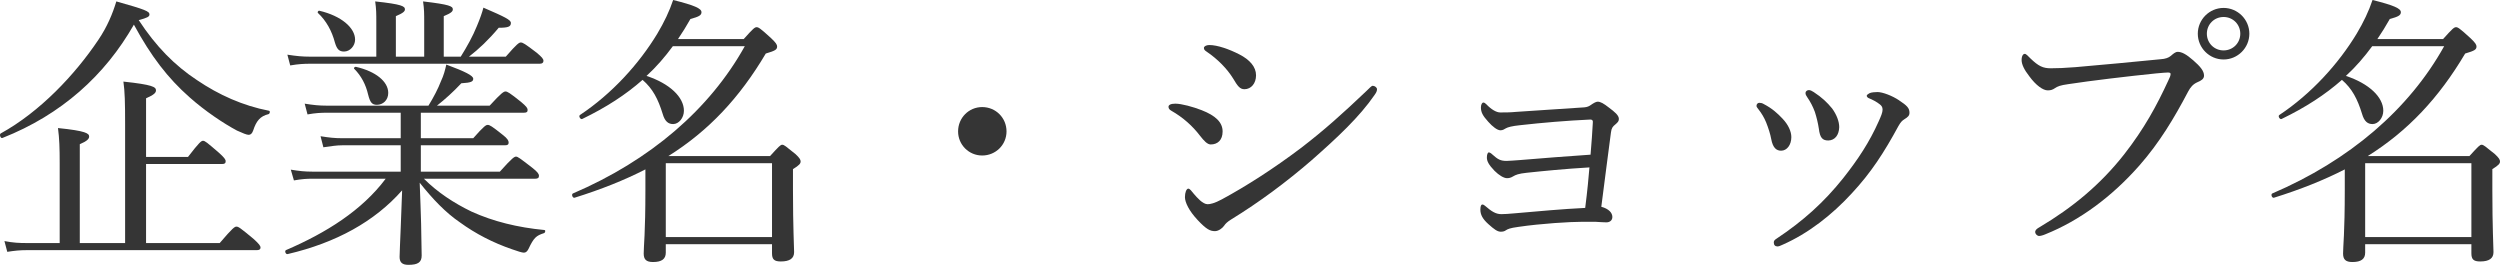 <?xml version="1.0" encoding="UTF-8"?><svg id="_レイヤー_2" xmlns="http://www.w3.org/2000/svg" viewBox="0 0 234.992 24.896"><defs><style>.cls-1{fill:#353535;}</style></defs><g id="_レイヤー_1-2"><path class="cls-1" d="m18.523,7.535c2.05,1.385,4.287,2.396,6.763,2.875.133.027.08.293-.053.32-.772.186-1.145.639-1.438,1.544-.106.292-.239.399-.426.399s-.559-.16-1.092-.399c-1.251-.666-3.009-1.837-4.473-3.142-2.023-1.784-3.621-3.861-5.219-6.816C9.87,7.083,5.769,10.784.231,12.967c-.186.08-.319-.346-.16-.426,3.674-2.024,6.976-5.512,9.186-8.813.826-1.225,1.332-2.45,1.678-3.595,2.743.772,3.115.932,3.115,1.225,0,.213-.213.319-1.012.532,1.624,2.477,3.381,4.26,5.485,5.645Zm2.13,15.31c1.225-1.438,1.411-1.544,1.571-1.544.187,0,.346.106,1.598,1.145.533.479.666.666.666.826s-.106.24-.346.24H2.547c-.692,0-1.171.053-1.864.16l-.266-1.012c.825.16,1.385.186,2.104.186h3.089v-7.508c0-1.385-.027-2.317-.16-3.302,2.636.266,2.929.506,2.929.799,0,.213-.187.426-.879.719v9.292h4.26v-11.183c0-2.023-.026-3.062-.16-3.994,2.743.292,3.062.506,3.062.825,0,.24-.213.426-.932.746v5.512h3.94c1.065-1.385,1.251-1.518,1.411-1.518.187,0,.346.133,1.491,1.118.506.453.639.639.639.799,0,.187-.08.266-.346.266h-7.136v7.429h6.923Z"/><path class="cls-1" d="m39.848,16.801c1.278,1.278,2.822,2.29,4.473,3.088,2.05.932,4.34,1.491,6.843,1.731.133,0,.106.24-.026.293-.746.24-.959.426-1.464,1.491-.107.213-.24.346-.426.346s-.586-.133-1.118-.319c-1.784-.612-3.435-1.464-4.899-2.529-1.332-.905-2.556-2.184-3.781-3.728.053,1.491.106,2.689.133,3.861.027,1.518.053,2.609.053,2.982,0,.639-.346.878-1.251.878-.585,0-.825-.239-.825-.746,0-.399.053-1.278.106-2.742.053-1.119.08-2.316.133-3.515-2.583,2.929-6.204,4.926-10.757,5.991-.187.053-.319-.293-.16-.373,3.781-1.625,7.136-3.728,9.373-6.71h-6.843c-.585,0-1.038.026-1.784.16l-.293-1.012c.799.133,1.331.187,2.023.187h8.308v-2.477h-5.485c-.559,0-1.012.08-1.784.187l-.266-1.039c.825.133,1.331.187,2.023.187h5.512v-2.396h-6.923c-.612,0-1.092.027-1.837.16l-.266-1.012c.825.133,1.358.187,2.05.187h9.585c.506-.826.905-1.598,1.171-2.29.267-.559.399-1.092.506-1.571,1.784.666,2.53,1.038,2.53,1.331,0,.267-.187.373-1.118.426-.746.799-1.544,1.518-2.29,2.104h4.953c1.118-1.225,1.331-1.332,1.491-1.332.16,0,.373.106,1.465.985.506.426.612.586.612.746,0,.186-.08.266-.346.266h-9.692v2.396h4.926c1.012-1.145,1.198-1.251,1.358-1.251.187,0,.373.106,1.411.932.453.346.559.559.559.719,0,.187-.08.266-.346.266h-7.908v2.477h7.429c1.145-1.278,1.358-1.412,1.518-1.412s.346.133,1.518,1.039c.506.399.639.586.639.772,0,.186-.106.266-.346.266h-10.464Zm3.461-11.476c.585-.932,1.145-1.944,1.518-2.875.293-.692.506-1.305.612-1.731,2.023.878,2.583,1.145,2.583,1.438,0,.346-.24.453-1.145.453-.959,1.145-1.864,1.997-2.796,2.716h3.461c1.065-1.225,1.251-1.332,1.411-1.332.187,0,.373.106,1.491.959.506.426.639.586.639.772,0,.16-.106.266-.346.266h-21.541c-.639,0-1.145.027-1.917.16l-.267-1.012c.852.133,1.412.187,2.13.187h6.23v-3.089c0-1.038,0-1.331-.106-2.104,2.503.267,2.796.453,2.796.746,0,.187-.16.346-.852.639v3.808h2.663v-3.089c0-1.038,0-1.331-.106-2.104,2.503.293,2.796.453,2.796.746,0,.187-.133.346-.852.639v3.808h1.598Zm-11.822-1.305c-.293-1.118-.826-2.077-1.598-2.796-.08-.08.026-.24.133-.213,2.05.479,3.355,1.598,3.355,2.716,0,.586-.479,1.118-1.038,1.118-.453,0-.666-.213-.852-.825Zm3.115,4.873c-.213-.932-.639-1.757-1.305-2.423-.08-.08.053-.213.16-.187,1.864.426,3.036,1.385,3.036,2.45,0,.692-.506,1.118-1.065,1.118-.453,0-.639-.213-.825-.959Z"/><path class="cls-1" d="m60.665,15.922c-1.971,1.012-4.181,1.891-6.657,2.663-.187.053-.319-.319-.16-.399,7.269-3.115,12.86-7.908,16.162-13.846h-6.763c-.746,1.012-1.544,1.944-2.476,2.796,2.183.719,3.515,1.997,3.515,3.275,0,.666-.479,1.251-1.012,1.251-.426,0-.772-.213-.985-.959-.426-1.384-.932-2.37-1.891-3.195-1.571,1.385-3.408,2.583-5.671,3.675-.16.08-.373-.267-.213-.373,3.009-1.997,5.565-4.819,7.269-7.642.639-1.065,1.145-2.13,1.491-3.168,2.023.506,2.663.799,2.663,1.145,0,.293-.24.426-1.039.639-.373.666-.772,1.305-1.171,1.891h6.177c.905-1.012,1.039-1.118,1.225-1.118.16,0,.346.106,1.358,1.038.453.426.559.613.559.772,0,.293-.16.399-1.065.666-2.476,4.18-5.378,7.269-9.159,9.639h9.559c.852-.932.985-1.065,1.145-1.065.187,0,.32.133,1.251.879.399.373.479.532.479.692,0,.187-.106.346-.719.719v1.97c0,3.568.107,5.299.107,5.831,0,.586-.399.879-1.251.879-.639,0-.826-.213-.826-.772v-.852h-9.985v.798c0,.586-.373.879-1.198.879-.639,0-.878-.24-.878-.799,0-.719.16-1.891.16-5.964v-1.944Zm11.902-.585h-9.985v6.949h9.985v-6.949Z"/><path class="cls-1" d="m94.61,12.354c0,1.251-1.012,2.263-2.29,2.263-1.251,0-2.263-1.012-2.263-2.263,0-1.278,1.012-2.29,2.263-2.29,1.278,0,2.29,1.012,2.29,2.29Z"/><path class="cls-1" d="m112.952,10.357c1.305.506,1.97,1.145,1.97,1.997,0,.826-.479,1.225-1.118,1.225-.32,0-.639-.346-1.012-.826-.692-.905-1.571-1.704-2.689-2.343-.187-.106-.267-.213-.267-.373s.187-.293.639-.293c.586,0,1.651.293,2.477.612Zm2.13,10.837c-.16.239-.533.532-.878.532-.453,0-.799-.16-1.625-1.039-.825-.878-1.198-1.677-1.198-2.157,0-.426.133-.799.32-.799.133,0,.319.24.506.479.319.373.852.985,1.305.985.24,0,.639-.08,1.331-.453,2.317-1.251,4.926-2.929,7.429-4.82,2.157-1.65,3.94-3.248,6.15-5.352.293-.267.479-.506.612-.506.187,0,.399.16.399.319,0,.133-.026.266-.239.559-1.412,2.05-3.461,3.967-5.911,6.124-2.343,2.024-4.873,3.914-7.562,5.565-.346.213-.533.399-.639.56Zm1.411-16.083c.985.506,1.571,1.171,1.571,1.97,0,.746-.453,1.305-1.092,1.305-.426,0-.639-.293-1.065-1.012-.56-.905-1.438-1.811-2.503-2.53-.16-.106-.24-.186-.24-.346,0-.133.213-.266.506-.266.772,0,1.891.399,2.822.879Z"/><path class="cls-1" d="m149.4,15.736c-2.29.133-4.42.346-5.911.506-.746.08-1.012.186-1.278.346-.213.133-.399.16-.559.16-.293,0-.746-.267-1.171-.692-.56-.586-.719-.905-.719-1.251,0-.293.08-.479.187-.479.053,0,.187.054.319.187.533.479.772.612,1.358.612.293,0,.772-.053,1.251-.08,2.21-.187,4.313-.346,6.63-.506.106-1.198.16-2.104.213-3.009.027-.213-.053-.293-.24-.293-2.263.106-4.473.293-6.604.532-.772.08-1.145.187-1.331.293-.133.08-.293.187-.506.187-.293,0-.746-.346-1.145-.799-.533-.586-.692-.905-.692-1.358,0-.293.133-.453.213-.453.107,0,.187.053.293.16.479.506.959.772,1.305.772.453,0,.932,0,1.491-.054,2.13-.16,4.233-.266,6.417-.426.293-.027.453-.106.639-.24.187-.133.453-.293.612-.293.266,0,.559.16,1.065.559.533.399.932.719.932,1.065,0,.213-.106.319-.32.506-.266.213-.373.346-.426.772-.266,2.104-.586,4.394-.905,6.976.692.187,1.039.56,1.039.959,0,.319-.24.506-.56.506-.213,0-.612-.027-1.038-.053h-1.251c-1.092,0-3.834.16-5.991.479-.799.106-1.012.213-1.171.32-.133.106-.319.133-.479.133-.319,0-.639-.24-1.171-.719-.533-.479-.746-.879-.746-1.358,0-.399.106-.479.187-.479.08,0,.187.053.266.133.586.506.985.772,1.518.772.32,0,.666-.026,1.278-.08,2.183-.187,4.394-.399,6.604-.506.213-1.651.319-2.849.399-3.808Z"/><path class="cls-1" d="m165.771,9.772c.826.426,1.332.905,1.784,1.384.532.559.825,1.198.825,1.731,0,.746-.426,1.278-.959,1.278-.426,0-.772-.24-.932-1.092-.08-.453-.266-1.038-.479-1.571-.187-.453-.426-.852-.719-1.225-.107-.133-.187-.24-.187-.32,0-.186.133-.293.266-.293s.266.027.399.107Zm12.728-.346c.772.506.985.746.985,1.171,0,.266-.133.399-.479.612-.213.133-.346.267-.559.639-1.358,2.503-2.583,4.394-4.394,6.337-1.864,2.024-4.074,3.754-6.497,4.82-.213.106-.373.16-.479.16-.213,0-.346-.133-.346-.373,0-.16.08-.239.24-.346,2.529-1.677,4.5-3.461,6.284-5.698,1.411-1.784,2.477-3.408,3.329-5.325.24-.533.373-.852.373-1.119,0-.24-.106-.373-.24-.479-.292-.24-.692-.453-1.091-.613-.106-.053-.16-.16-.16-.213,0-.08.16-.187.267-.24.16-.08.532-.106.746-.106.479,0,1.384.346,2.023.772Zm-8.015-.772c.772.506,1.251.959,1.731,1.544.426.586.666,1.225.666,1.757-.027.746-.399,1.225-1.012,1.251-.559,0-.799-.24-.905-1.118-.08-.533-.213-1.065-.373-1.571-.186-.506-.426-.959-.719-1.384-.106-.16-.16-.24-.16-.399,0-.133.133-.266.319-.266.133,0,.293.08.453.186Z"/><path class="cls-1" d="m191.302,21.807c0-.187.16-.32.453-.479,3.036-1.811,5.645-3.94,7.908-6.816,1.891-2.423,3.062-4.58,4.154-6.949.133-.267.213-.453.213-.613,0-.106-.106-.133-.266-.133-.133,0-.453.026-1.065.08-2.636.267-6.204.692-8.281,1.012-.772.107-1.012.213-1.251.373-.239.16-.399.213-.692.213-.426,0-1.092-.453-1.731-1.331-.479-.613-.719-1.119-.719-1.518,0-.453.186-.585.293-.585.133,0,.319.213.532.426.772.746,1.198.932,1.917.932.639,0,1.305-.027,2.316-.106,2.689-.24,5.405-.479,8.015-.746.426-.027.745-.133.959-.32.213-.186.426-.373.639-.373.373,0,.798.213,1.464.799.639.559,1.012.985,1.012,1.438,0,.32-.293.479-.612.613-.426.186-.666.479-.879.878-1.331,2.53-2.689,4.793-4.58,6.95-2.583,2.929-5.592,5.166-8.84,6.47-.239.106-.479.16-.585.16-.187,0-.373-.187-.373-.373Zm20.13-18.639c0,1.331-1.092,2.423-2.423,2.423-1.332,0-2.423-1.092-2.423-2.423,0-1.332,1.092-2.423,2.423-2.423,1.331,0,2.423,1.091,2.423,2.423Zm-3.994,0c0,.878.692,1.571,1.571,1.571.878,0,1.571-.692,1.571-1.571,0-.879-.692-1.571-1.571-1.571-.879,0-1.571.692-1.571,1.571Z"/><path class="cls-1" d="m220.401,15.922c-1.971,1.012-4.181,1.891-6.657,2.663-.187.053-.319-.319-.16-.399,7.269-3.115,12.86-7.908,16.162-13.846h-6.763c-.746,1.012-1.544,1.944-2.476,2.796,2.183.719,3.515,1.997,3.515,3.275,0,.666-.479,1.251-1.012,1.251-.426,0-.772-.213-.985-.959-.426-1.384-.932-2.37-1.891-3.195-1.571,1.385-3.408,2.583-5.671,3.675-.16.08-.373-.267-.213-.373,3.009-1.997,5.565-4.819,7.269-7.642.639-1.065,1.145-2.13,1.491-3.168,2.023.506,2.663.799,2.663,1.145,0,.293-.24.426-1.039.639-.373.666-.772,1.305-1.171,1.891h6.177c.905-1.012,1.039-1.118,1.225-1.118.16,0,.346.106,1.358,1.038.453.426.559.613.559.772,0,.293-.16.399-1.065.666-2.476,4.18-5.378,7.269-9.159,9.639h9.559c.852-.932.985-1.065,1.145-1.065.187,0,.32.133,1.251.879.399.373.479.532.479.692,0,.187-.106.346-.719.719v1.97c0,3.568.107,5.299.107,5.831,0,.586-.399.879-1.251.879-.639,0-.826-.213-.826-.772v-.852h-9.985v.798c0,.586-.373.879-1.198.879-.639,0-.878-.24-.878-.799,0-.719.16-1.891.16-5.964v-1.944Zm11.902-.585h-9.985v6.949h9.985v-6.949Z"/></g></svg>